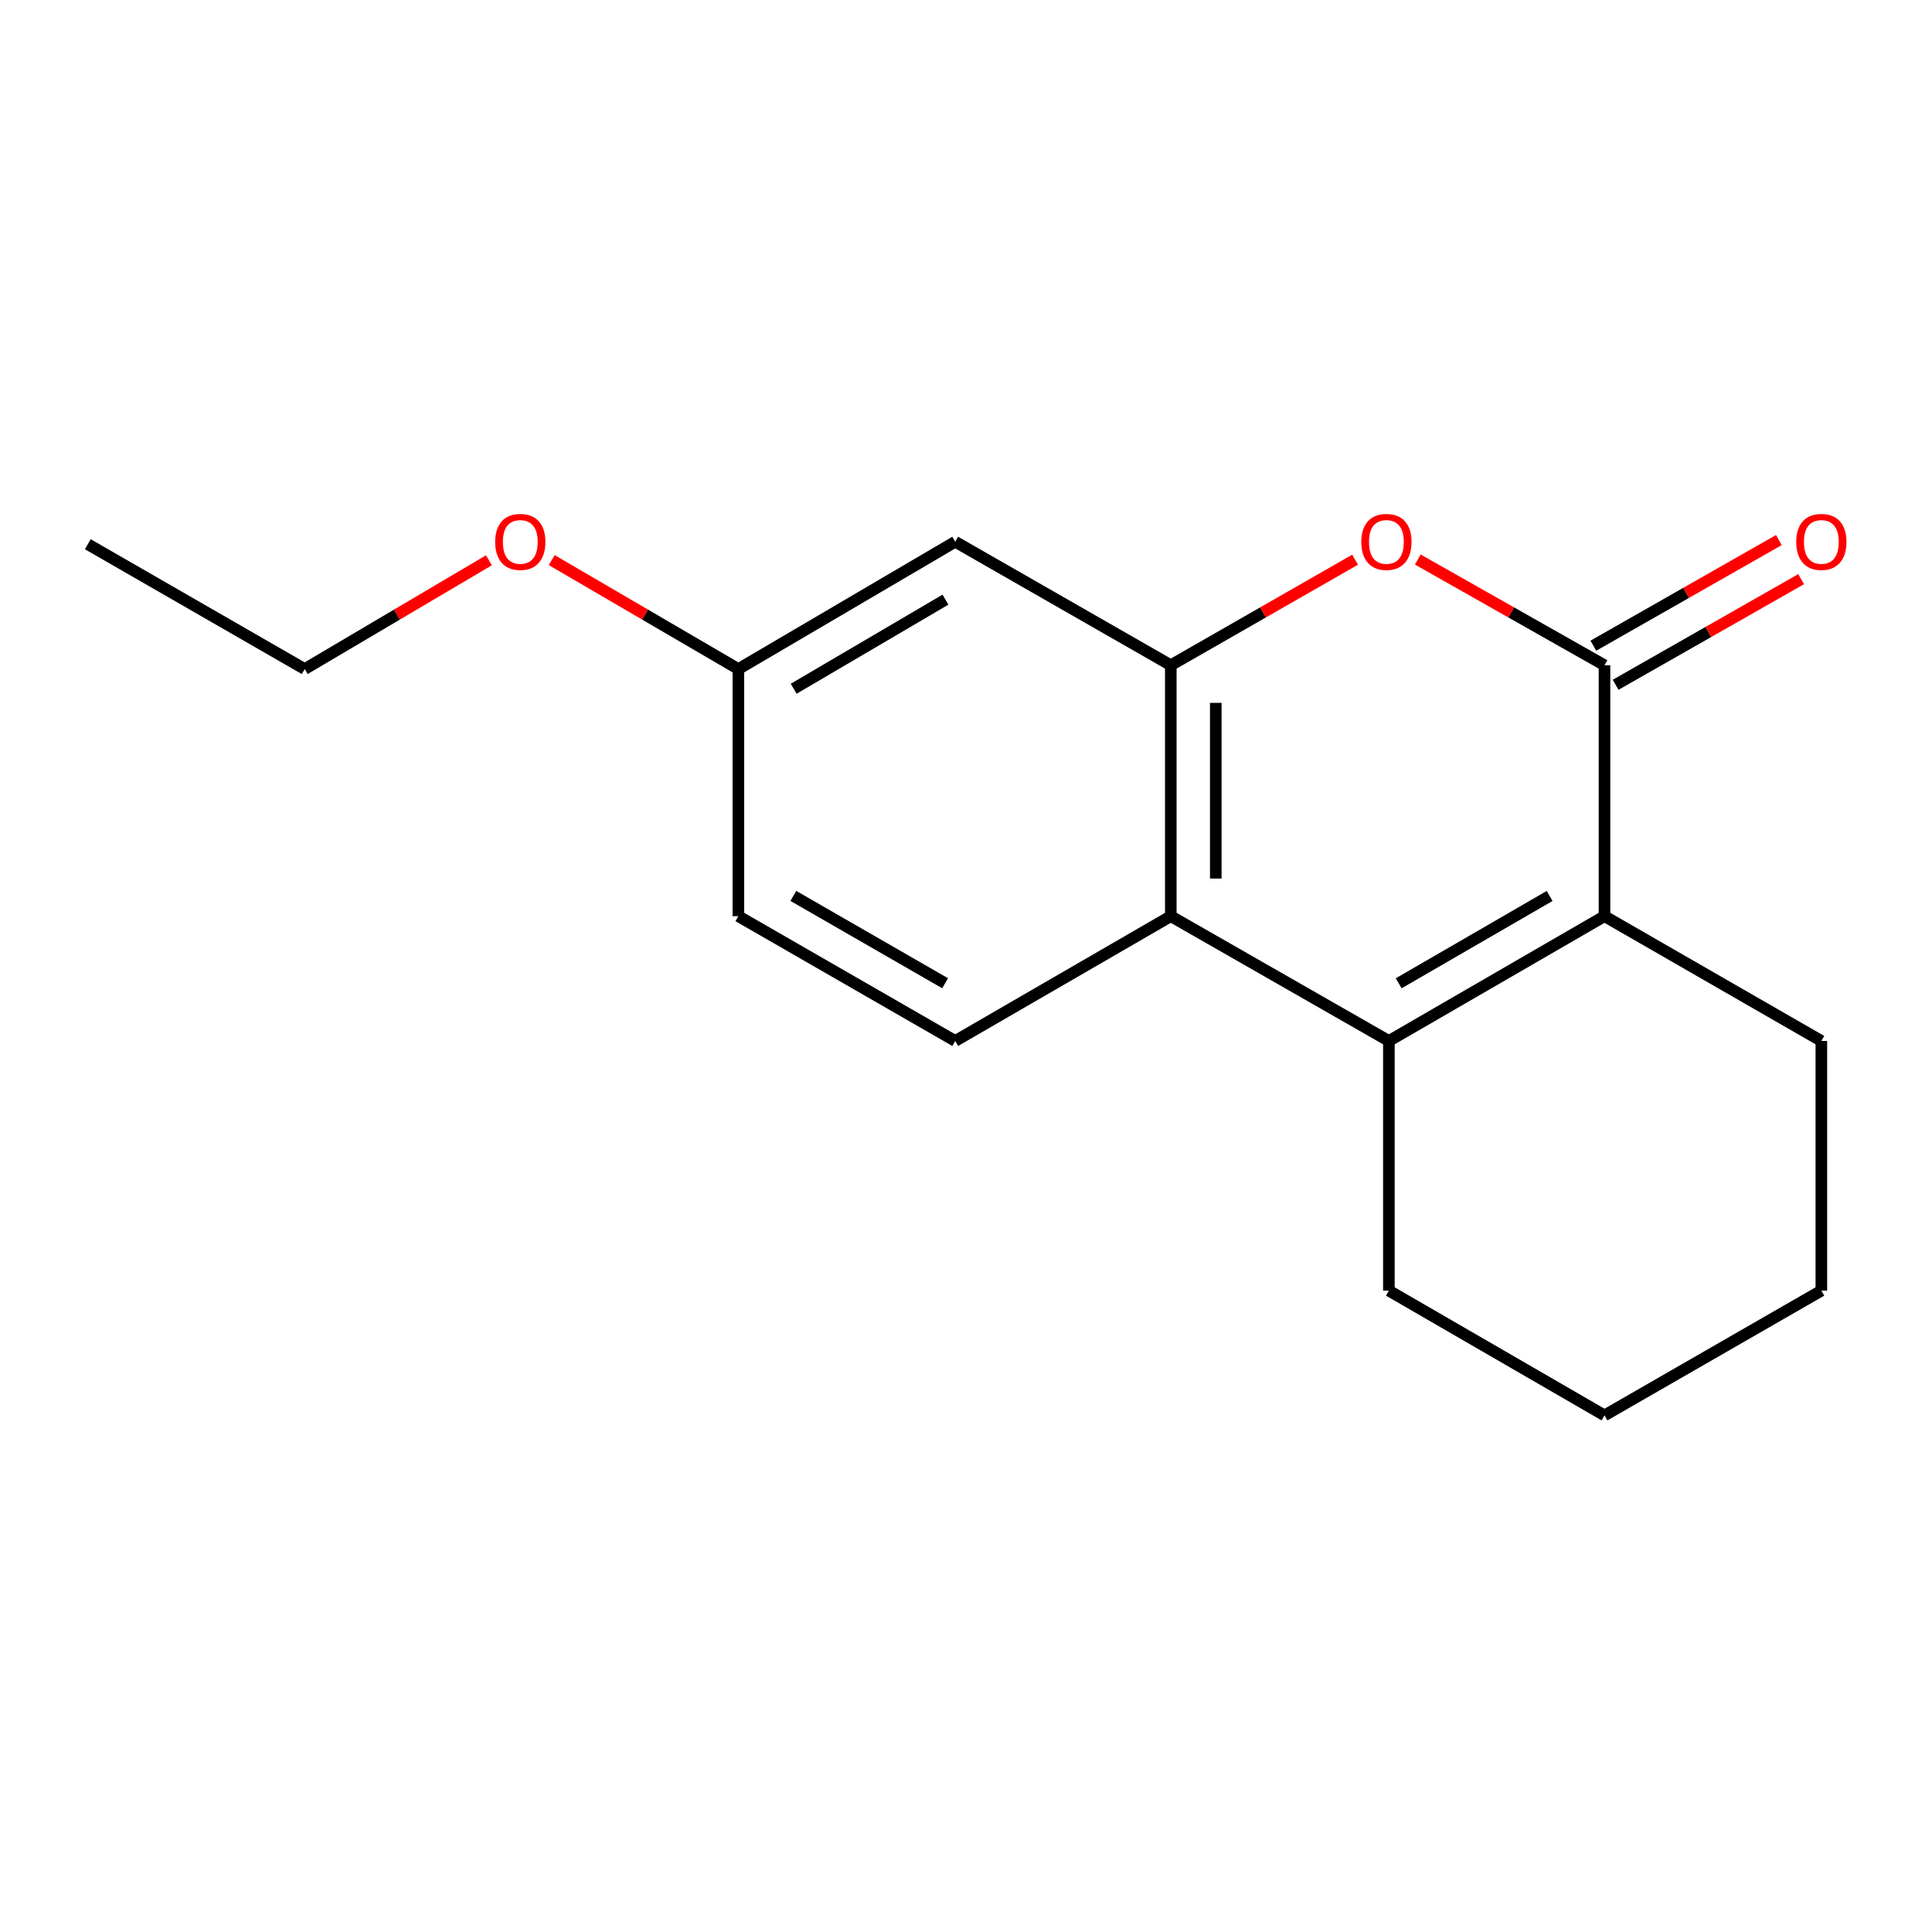 <?xml version='1.0' encoding='iso-8859-1'?>
<svg version='1.1' baseProfile='full'
              xmlns='http://www.w3.org/2000/svg'
                      xmlns:rdkit='http://www.rdkit.org/xml'
                      xmlns:xlink='http://www.w3.org/1999/xlink'
                  xml:space='preserve'
width='1000px' height='1000px' viewBox='0 0 1000 1000'>
<!-- END OF HEADER -->
<rect style='opacity:1.0;fill:#FFFFFF;stroke:none' width='1000' height='1000' x='0' y='0'> </rect>
<path class='bond-1' d='M 830.483,344.322 L 830.483,474.216' style='fill:none;fill-rule:evenodd;stroke:#000000;stroke-width:6px;stroke-linecap:butt;stroke-linejoin:miter;stroke-opacity:1' />
<path class='bond-2' d='M 830.483,344.322 L 782.164,316.965' style='fill:none;fill-rule:evenodd;stroke:#000000;stroke-width:6px;stroke-linecap:butt;stroke-linejoin:miter;stroke-opacity:1' />
<path class='bond-2' d='M 782.164,316.965 L 733.845,289.607' style='fill:none;fill-rule:evenodd;stroke:#FF0000;stroke-width:6px;stroke-linecap:butt;stroke-linejoin:miter;stroke-opacity:1' />
<path class='bond-7' d='M 836.244,354.441 L 884.253,327.105' style='fill:none;fill-rule:evenodd;stroke:#000000;stroke-width:6px;stroke-linecap:butt;stroke-linejoin:miter;stroke-opacity:1' />
<path class='bond-7' d='M 884.253,327.105 L 932.261,299.77' style='fill:none;fill-rule:evenodd;stroke:#FF0000;stroke-width:6px;stroke-linecap:butt;stroke-linejoin:miter;stroke-opacity:1' />
<path class='bond-7' d='M 824.721,334.204 L 872.73,306.868' style='fill:none;fill-rule:evenodd;stroke:#000000;stroke-width:6px;stroke-linecap:butt;stroke-linejoin:miter;stroke-opacity:1' />
<path class='bond-7' d='M 872.73,306.868 L 920.739,279.533' style='fill:none;fill-rule:evenodd;stroke:#FF0000;stroke-width:6px;stroke-linecap:butt;stroke-linejoin:miter;stroke-opacity:1' />
<path class='bond-0' d='M 718.883,538.8 L 830.483,474.216' style='fill:none;fill-rule:evenodd;stroke:#000000;stroke-width:6px;stroke-linecap:butt;stroke-linejoin:miter;stroke-opacity:1' />
<path class='bond-0' d='M 723.958,508.957 L 802.078,463.748' style='fill:none;fill-rule:evenodd;stroke:#000000;stroke-width:6px;stroke-linecap:butt;stroke-linejoin:miter;stroke-opacity:1' />
<path class='bond-10' d='M 718.883,538.8 L 718.883,668.034' style='fill:none;fill-rule:evenodd;stroke:#000000;stroke-width:6px;stroke-linecap:butt;stroke-linejoin:miter;stroke-opacity:1' />
<path class='bond-17' d='M 718.883,538.8 L 606.002,474.216' style='fill:none;fill-rule:evenodd;stroke:#000000;stroke-width:6px;stroke-linecap:butt;stroke-linejoin:miter;stroke-opacity:1' />
<path class='bond-11' d='M 830.483,474.216 L 942.729,538.8' style='fill:none;fill-rule:evenodd;stroke:#000000;stroke-width:6px;stroke-linecap:butt;stroke-linejoin:miter;stroke-opacity:1' />
<path class='bond-3' d='M 701.387,289.697 L 653.695,317.009' style='fill:none;fill-rule:evenodd;stroke:#FF0000;stroke-width:6px;stroke-linecap:butt;stroke-linejoin:miter;stroke-opacity:1' />
<path class='bond-3' d='M 653.695,317.009 L 606.002,344.322' style='fill:none;fill-rule:evenodd;stroke:#000000;stroke-width:6px;stroke-linecap:butt;stroke-linejoin:miter;stroke-opacity:1' />
<path class='bond-4' d='M 606.002,344.322 L 606.002,474.216' style='fill:none;fill-rule:evenodd;stroke:#000000;stroke-width:6px;stroke-linecap:butt;stroke-linejoin:miter;stroke-opacity:1' />
<path class='bond-4' d='M 629.29,363.806 L 629.29,454.732' style='fill:none;fill-rule:evenodd;stroke:#000000;stroke-width:6px;stroke-linecap:butt;stroke-linejoin:miter;stroke-opacity:1' />
<path class='bond-5' d='M 606.002,344.322 L 494.415,280.41' style='fill:none;fill-rule:evenodd;stroke:#000000;stroke-width:6px;stroke-linecap:butt;stroke-linejoin:miter;stroke-opacity:1' />
<path class='bond-6' d='M 606.002,474.216 L 494.415,538.8' style='fill:none;fill-rule:evenodd;stroke:#000000;stroke-width:6px;stroke-linecap:butt;stroke-linejoin:miter;stroke-opacity:1' />
<path class='bond-8' d='M 494.415,280.41 L 382.182,346.302' style='fill:none;fill-rule:evenodd;stroke:#000000;stroke-width:6px;stroke-linecap:butt;stroke-linejoin:miter;stroke-opacity:1' />
<path class='bond-8' d='M 489.371,310.377 L 410.807,356.5' style='fill:none;fill-rule:evenodd;stroke:#000000;stroke-width:6px;stroke-linecap:butt;stroke-linejoin:miter;stroke-opacity:1' />
<path class='bond-19' d='M 494.415,538.8 L 382.182,474.216' style='fill:none;fill-rule:evenodd;stroke:#000000;stroke-width:6px;stroke-linecap:butt;stroke-linejoin:miter;stroke-opacity:1' />
<path class='bond-19' d='M 489.195,508.928 L 410.632,463.719' style='fill:none;fill-rule:evenodd;stroke:#000000;stroke-width:6px;stroke-linecap:butt;stroke-linejoin:miter;stroke-opacity:1' />
<path class='bond-9' d='M 382.182,346.302 L 382.182,474.216' style='fill:none;fill-rule:evenodd;stroke:#000000;stroke-width:6px;stroke-linecap:butt;stroke-linejoin:miter;stroke-opacity:1' />
<path class='bond-12' d='M 382.182,346.302 L 333.875,318.104' style='fill:none;fill-rule:evenodd;stroke:#000000;stroke-width:6px;stroke-linecap:butt;stroke-linejoin:miter;stroke-opacity:1' />
<path class='bond-12' d='M 333.875,318.104 L 285.569,289.906' style='fill:none;fill-rule:evenodd;stroke:#FF0000;stroke-width:6px;stroke-linecap:butt;stroke-linejoin:miter;stroke-opacity:1' />
<path class='bond-18' d='M 718.883,668.034 L 830.483,732.606' style='fill:none;fill-rule:evenodd;stroke:#000000;stroke-width:6px;stroke-linecap:butt;stroke-linejoin:miter;stroke-opacity:1' />
<path class='bond-15' d='M 942.729,538.8 L 942.729,668.034' style='fill:none;fill-rule:evenodd;stroke:#000000;stroke-width:6px;stroke-linecap:butt;stroke-linejoin:miter;stroke-opacity:1' />
<path class='bond-13' d='M 253.061,290 L 205.388,318.151' style='fill:none;fill-rule:evenodd;stroke:#FF0000;stroke-width:6px;stroke-linecap:butt;stroke-linejoin:miter;stroke-opacity:1' />
<path class='bond-13' d='M 205.388,318.151 L 157.714,346.302' style='fill:none;fill-rule:evenodd;stroke:#000000;stroke-width:6px;stroke-linecap:butt;stroke-linejoin:miter;stroke-opacity:1' />
<path class='bond-16' d='M 157.714,346.302 L 45.455,281.691' style='fill:none;fill-rule:evenodd;stroke:#000000;stroke-width:6px;stroke-linecap:butt;stroke-linejoin:miter;stroke-opacity:1' />
<path class='bond-14' d='M 830.483,732.606 L 942.729,668.034' style='fill:none;fill-rule:evenodd;stroke:#000000;stroke-width:6px;stroke-linecap:butt;stroke-linejoin:miter;stroke-opacity:1' />
<path  class='atom-3' d='M 704.602 280.49
Q 704.602 273.69, 707.962 269.89
Q 711.322 266.09, 717.602 266.09
Q 723.882 266.09, 727.242 269.89
Q 730.602 273.69, 730.602 280.49
Q 730.602 287.37, 727.202 291.29
Q 723.802 295.17, 717.602 295.17
Q 711.362 295.17, 707.962 291.29
Q 704.602 287.41, 704.602 280.49
M 717.602 291.97
Q 721.922 291.97, 724.242 289.09
Q 726.602 286.17, 726.602 280.49
Q 726.602 274.93, 724.242 272.13
Q 721.922 269.29, 717.602 269.29
Q 713.282 269.29, 710.922 272.09
Q 708.602 274.89, 708.602 280.49
Q 708.602 286.21, 710.922 289.09
Q 713.282 291.97, 717.602 291.97
' fill='#FF0000'/>
<path  class='atom-8' d='M 929.729 280.49
Q 929.729 273.69, 933.089 269.89
Q 936.449 266.09, 942.729 266.09
Q 949.009 266.09, 952.369 269.89
Q 955.729 273.69, 955.729 280.49
Q 955.729 287.37, 952.329 291.29
Q 948.929 295.17, 942.729 295.17
Q 936.489 295.17, 933.089 291.29
Q 929.729 287.41, 929.729 280.49
M 942.729 291.97
Q 947.049 291.97, 949.369 289.09
Q 951.729 286.17, 951.729 280.49
Q 951.729 274.93, 949.369 272.13
Q 947.049 269.29, 942.729 269.29
Q 938.409 269.29, 936.049 272.09
Q 933.729 274.89, 933.729 280.49
Q 933.729 286.21, 936.049 289.09
Q 938.409 291.97, 942.729 291.97
' fill='#FF0000'/>
<path  class='atom-13' d='M 256.301 280.49
Q 256.301 273.69, 259.661 269.89
Q 263.021 266.09, 269.301 266.09
Q 275.581 266.09, 278.941 269.89
Q 282.301 273.69, 282.301 280.49
Q 282.301 287.37, 278.901 291.29
Q 275.501 295.17, 269.301 295.17
Q 263.061 295.17, 259.661 291.29
Q 256.301 287.41, 256.301 280.49
M 269.301 291.97
Q 273.621 291.97, 275.941 289.09
Q 278.301 286.17, 278.301 280.49
Q 278.301 274.93, 275.941 272.13
Q 273.621 269.29, 269.301 269.29
Q 264.981 269.29, 262.621 272.09
Q 260.301 274.89, 260.301 280.49
Q 260.301 286.21, 262.621 289.09
Q 264.981 291.97, 269.301 291.97
' fill='#FF0000'/>
</svg>
